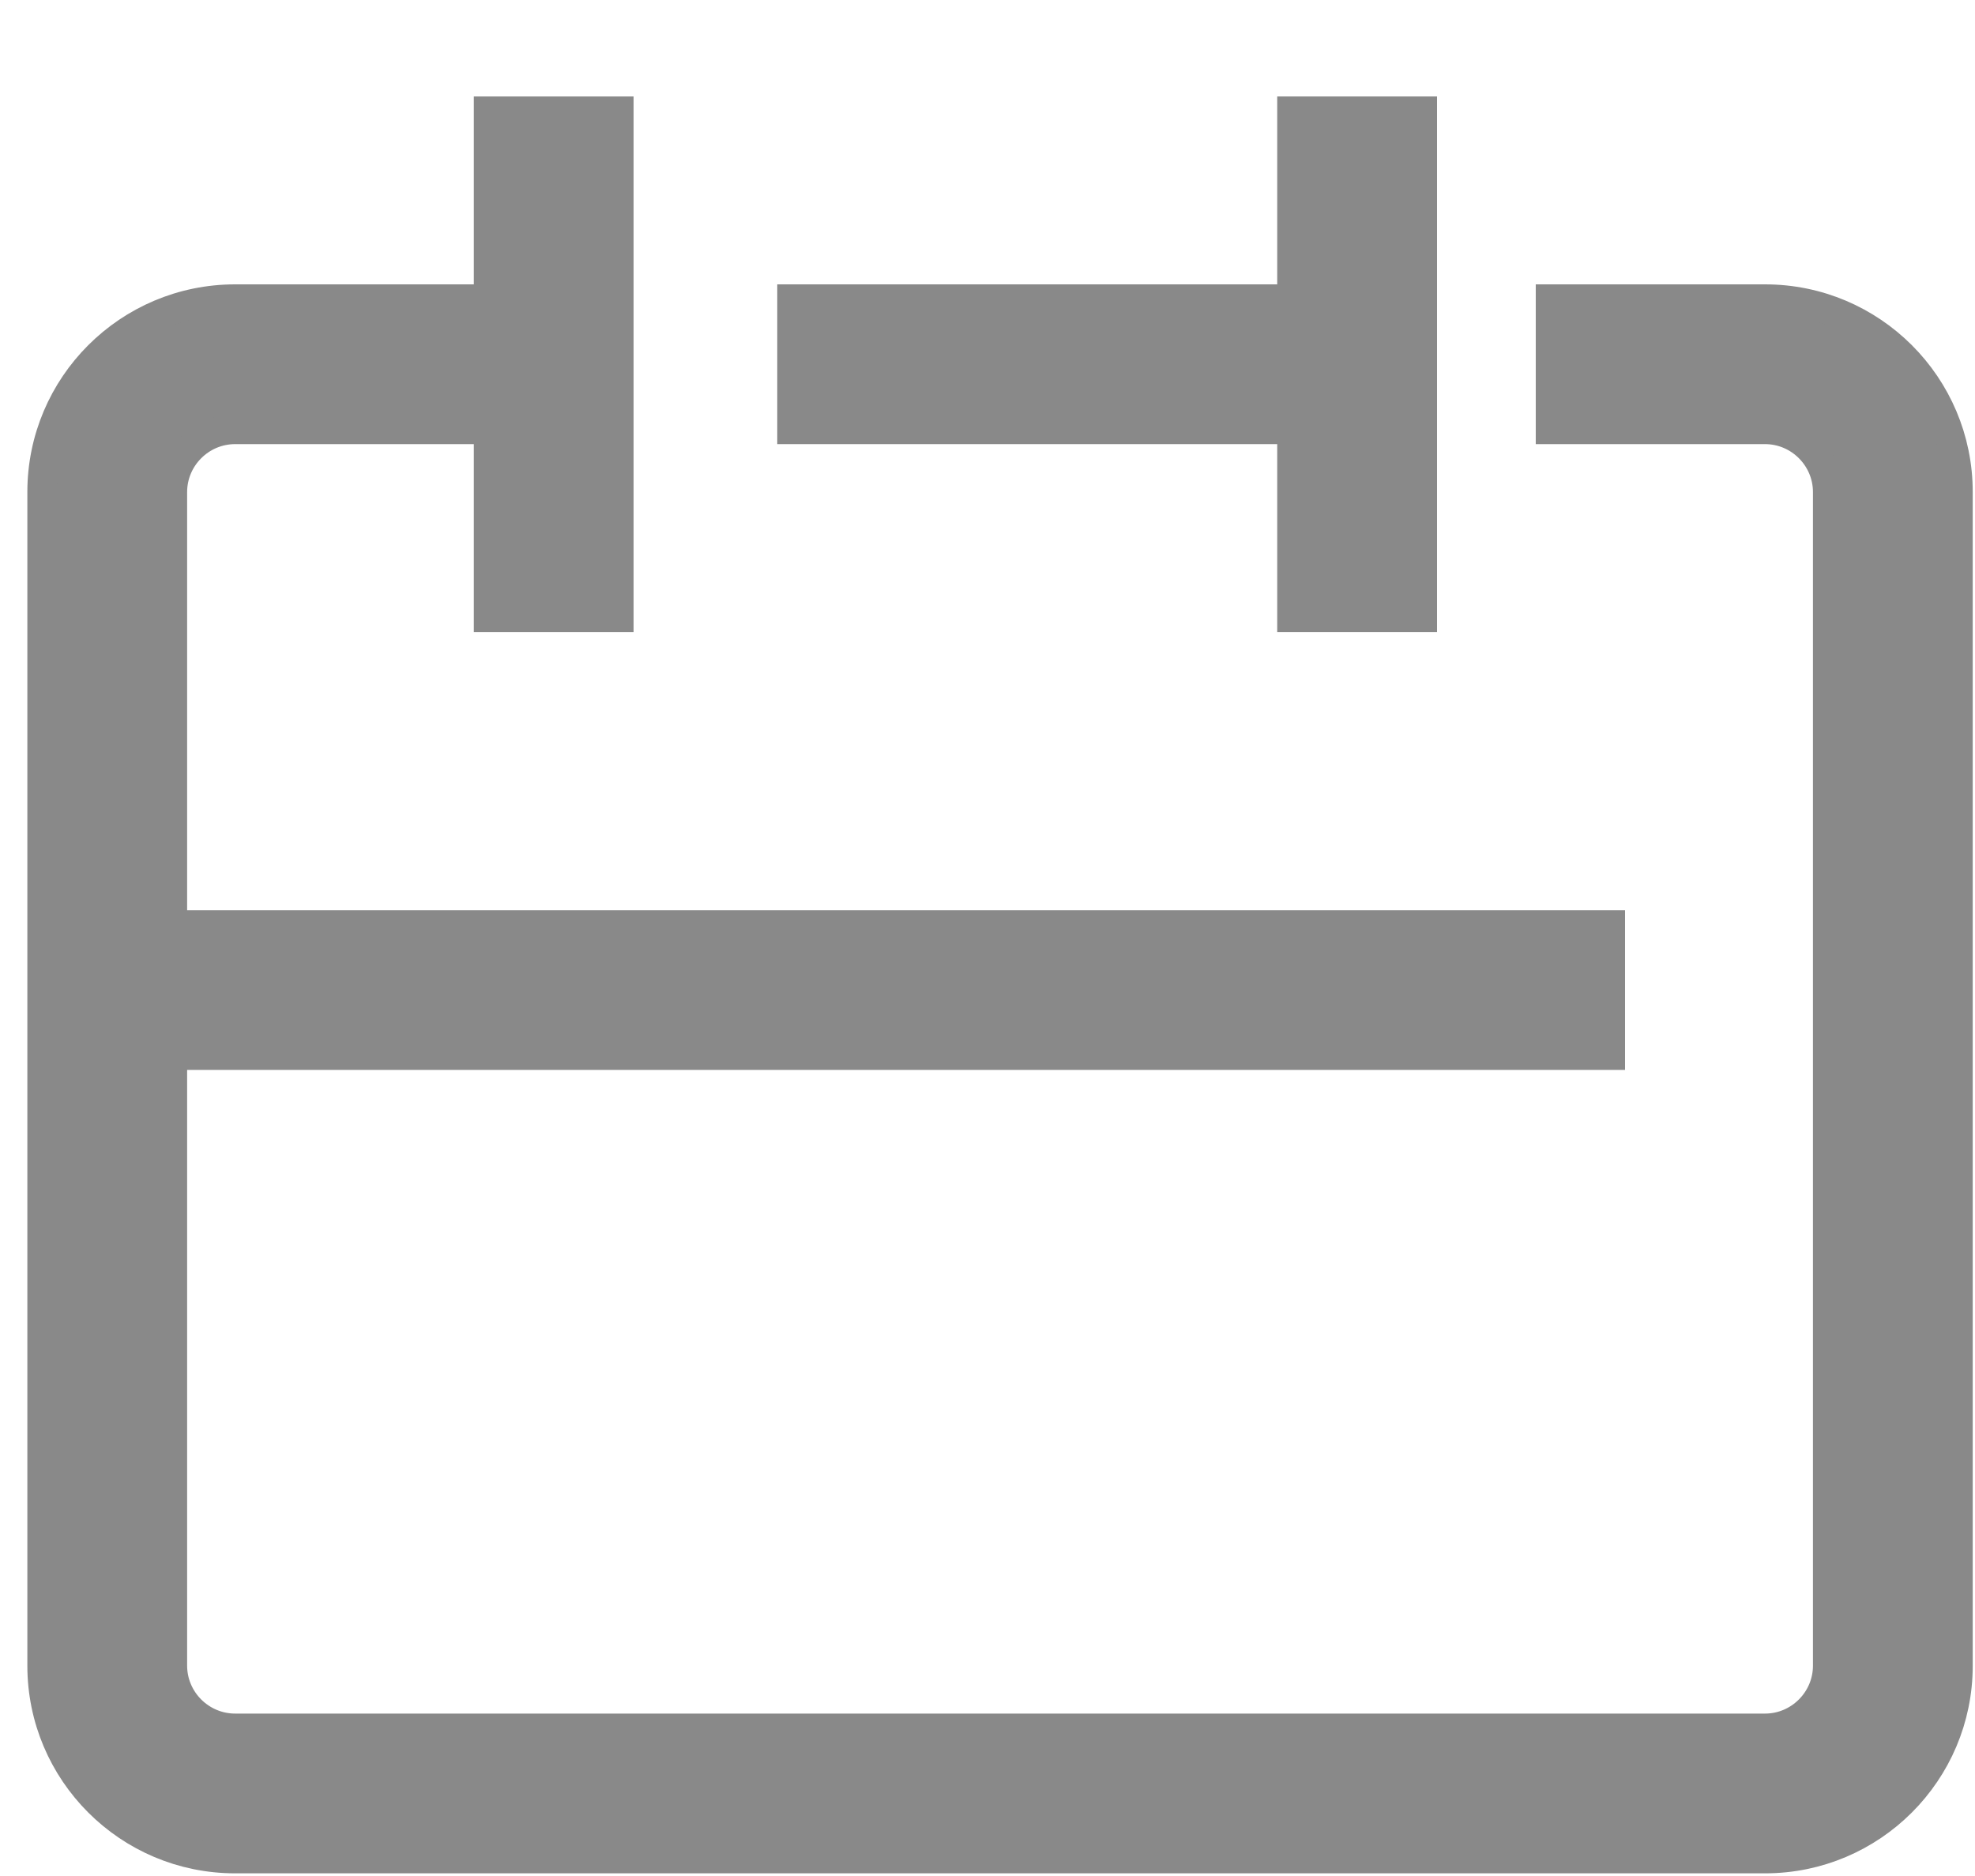 <svg width="20" height="19" viewBox="0 0 20 19" fill="none" xmlns="http://www.w3.org/2000/svg">
<path d="M1.895 10.686H1.745V10.836V16.87C1.745 17.219 2.031 17.505 2.381 17.505H17.874C18.223 17.505 18.509 17.219 18.509 16.87V4.983C18.509 4.634 18.223 4.348 17.874 4.348H15.702V3.03H17.874C18.952 3.03 19.827 3.905 19.827 4.983V16.87C19.827 17.948 18.952 18.823 17.874 18.823H2.381C1.302 18.823 0.427 17.948 0.427 16.87V4.983C0.427 3.905 1.302 3.03 2.381 3.03H4.798H4.948V2.88V1.127H6.266V6.251H4.948V4.498V4.348H4.798H2.381C2.031 4.348 1.745 4.634 1.745 4.983V9.218V9.368H1.895H16.306V10.686H1.895Z" fill="#898989" stroke="#898989" stroke-width="0.3"/>
<path d="M12.934 3.03H13.084V2.88V1.127H14.402V6.251H13.084V4.498V4.348H12.934H8.021V3.03H12.934Z" fill="#898989" stroke="#898989" stroke-width="0.3"/>
</svg>
